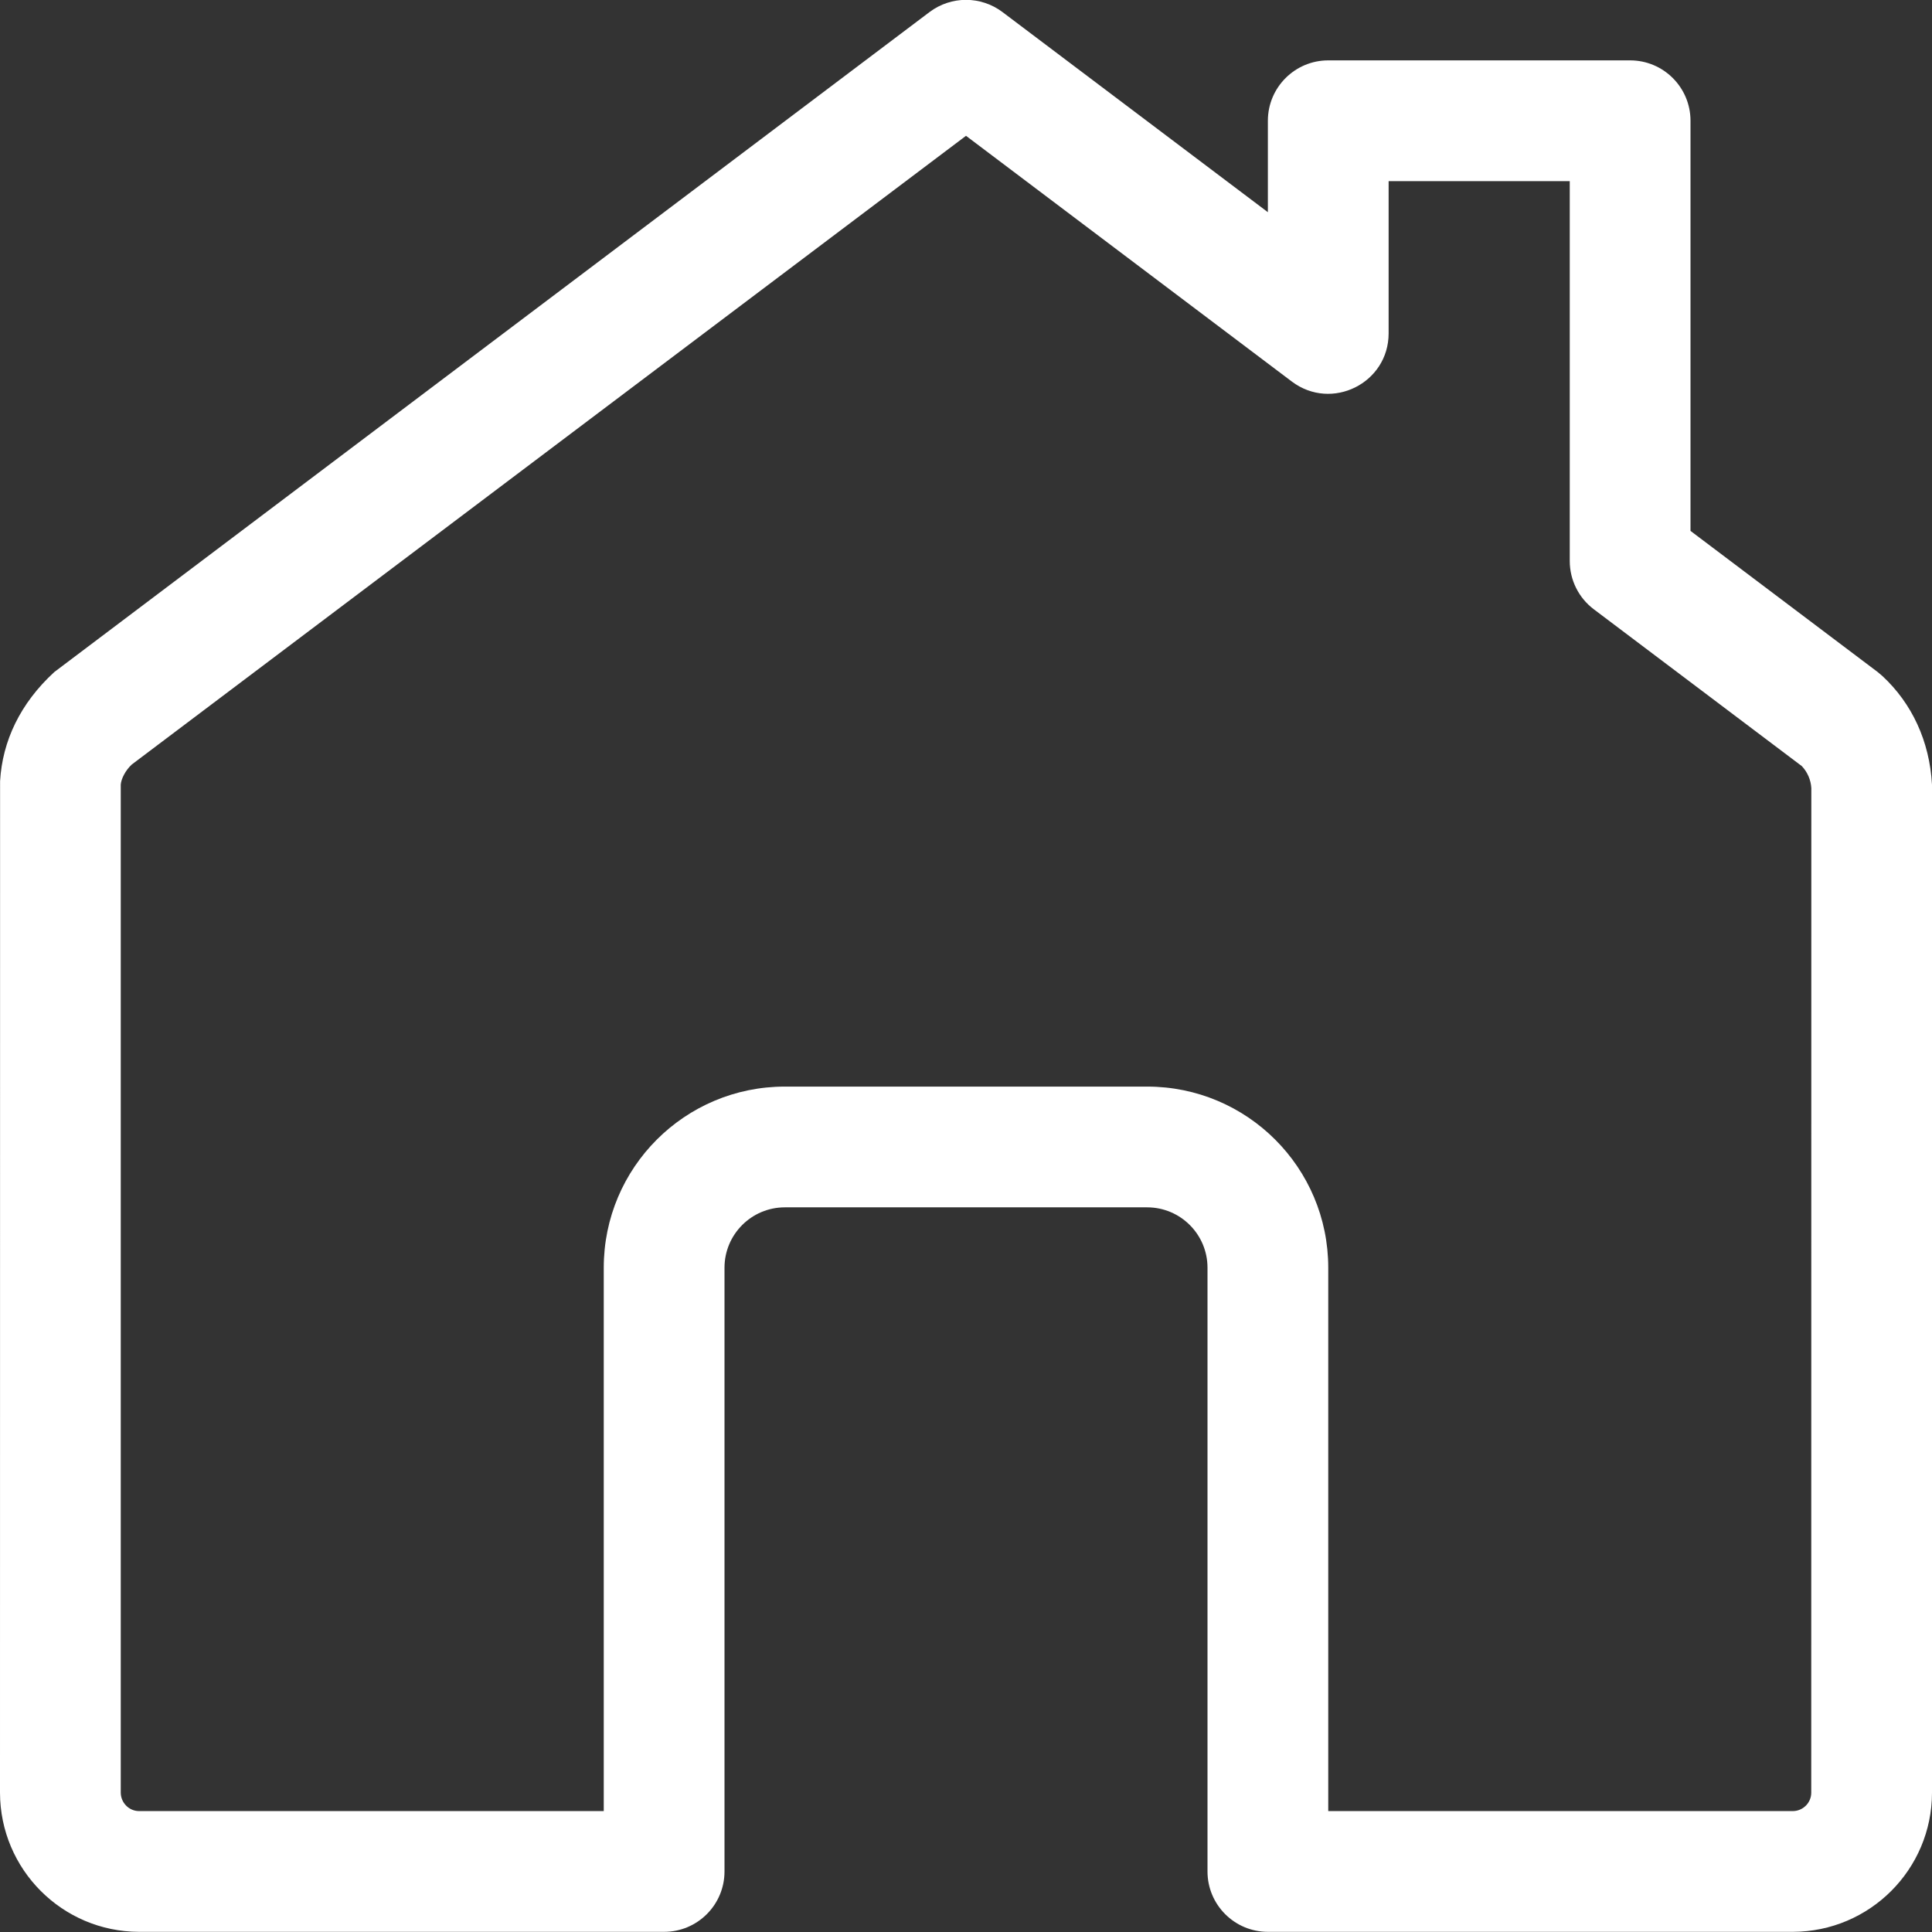 <?xml version="1.0" encoding="UTF-8"?>
<svg width="24px" height="24px" viewBox="0 0 24 24" version="1.1" xmlns="http://www.w3.org/2000/svg" xmlns:xlink="http://www.w3.org/1999/xlink">
<rect x="0" y="0" width="24" height="24" fill="#333333" stroke="none"/>
<!--Generator: Sketch 53.2 (72643) - https://sketchapp.com-->
  <title>
    icons / common / home
  </title>
  <desc>
    Created with Sketch.
  </desc>
  <g id="icons-/-common-/-home" stroke="none" stroke-width="1" fill="none" fill-rule="evenodd">
    <path d="M21,6.595 L23.325,8.348 L23.383,8.397 C23.75,8.737 23.97,9.206 24,9.748 L24,22.271 C23.998,23.223 23.227,23.995 22.272,23.998 L15.75,23.998 C15.336,23.998 15,23.662 15,23.248 L15,15.748 C15,15.334 14.664,14.998 14.25,14.998 L9.75,14.998 C9.336,14.998 9,15.334 9,15.748 L9,23.248 C9,23.662 8.664,23.998 8.25,23.998 L1.726,23.998 C0.773,23.995 0.002,23.223 0,22.269 L0.001,9.704 C0.03,9.205 0.251,8.737 0.675,8.348 L11.548,0.149 C11.816,-0.052 12.184,-0.052 12.452,0.149 L15.75,2.636 L15.75,1.5 C15.75,1.086 16.086,0.75 16.5,0.75 L20.25,0.75 C20.664,0.75 21,1.086 21,1.5 L21,6.595 Z M19.798,7.568 C19.61,7.426 19.5,7.204 19.5,6.969 L19.5,2.25 L17.25,2.25 L17.25,4.141 C17.25,4.76 16.543,5.112 16.048,4.74 L12,1.687 L1.637,9.497 C1.555,9.573 1.505,9.678 1.5,9.747 L1.5,22.267 C1.5,22.395 1.603,22.498 1.728,22.498 L7.5,22.498 L7.5,15.748 C7.5,14.505 8.507,13.498 9.75,13.498 L14.25,13.498 C15.493,13.498 16.5,14.505 16.5,15.748 L16.5,22.498 L22.27,22.498 C22.397,22.498 22.5,22.395 22.5,22.269 L22.501,9.791 C22.495,9.688 22.453,9.591 22.383,9.517 L19.798,7.568 Z" id="Shape" fill="#fff" fill-rule="nonzero"/>
  </g>
</svg>
